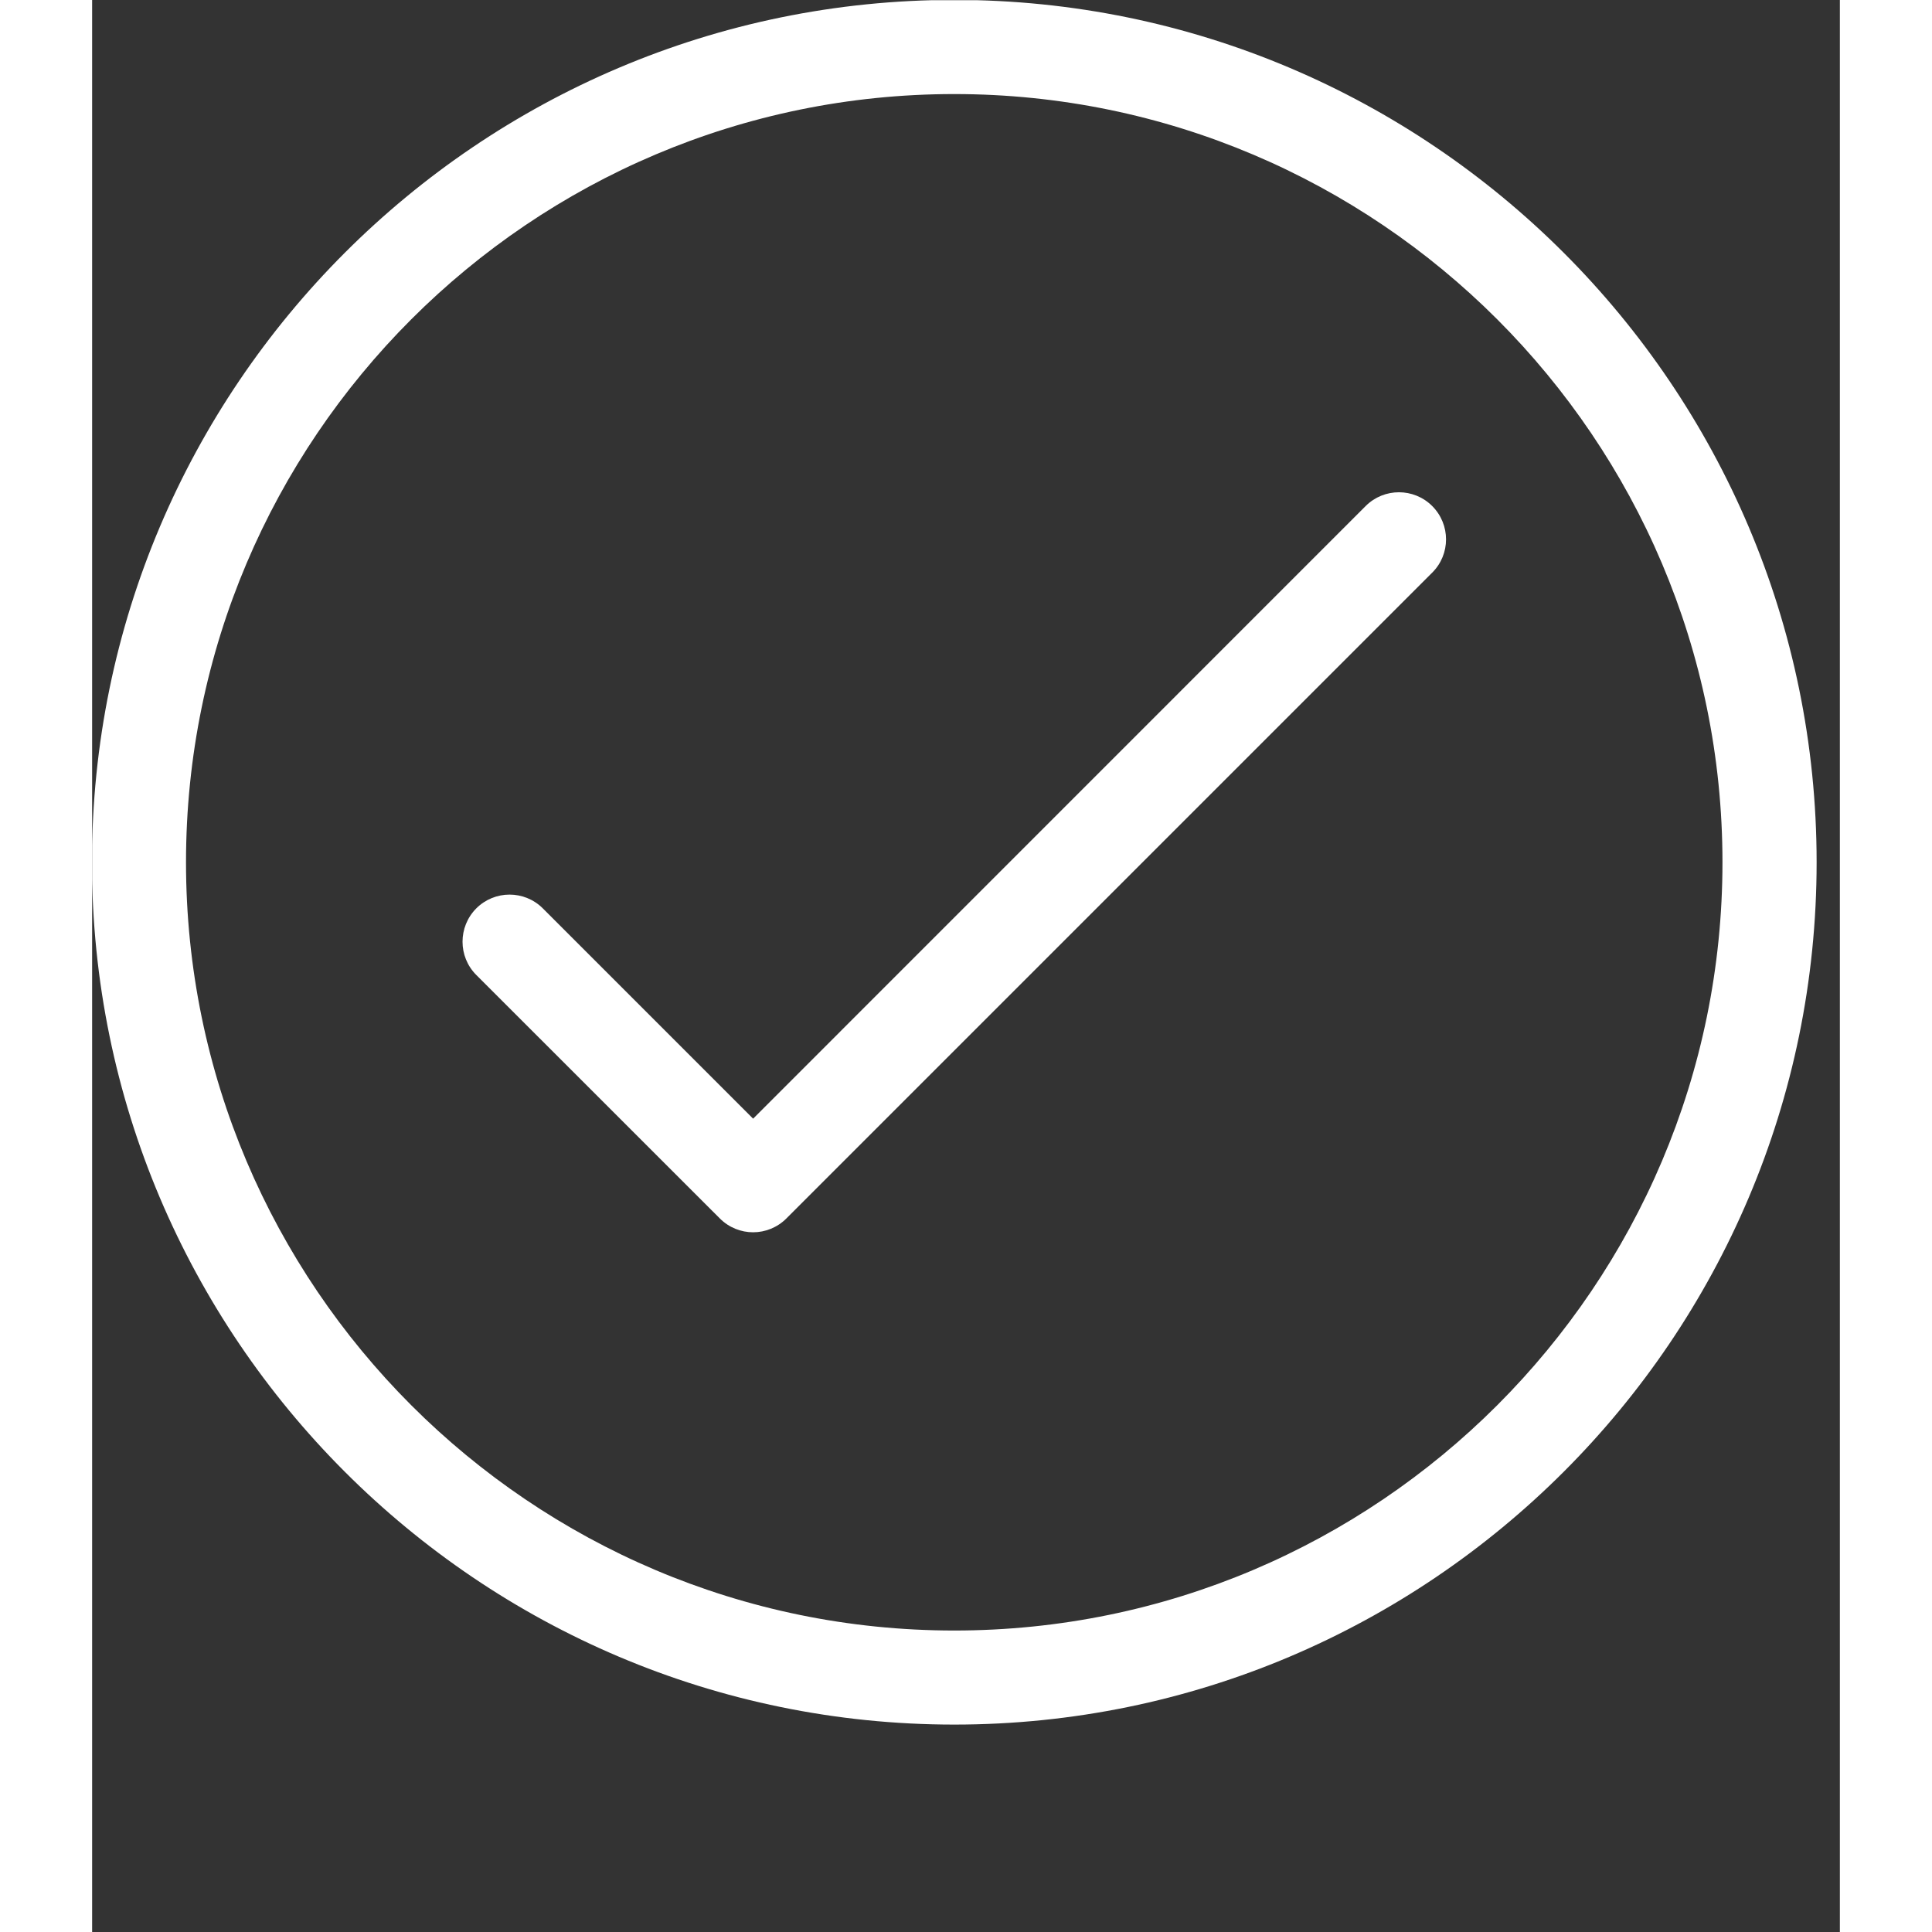 <svg xmlns="http://www.w3.org/2000/svg" xmlns:xlink="http://www.w3.org/1999/xlink" width="100" zoomAndPan="magnify" viewBox="0 0 75.12 83.04" height="100" preserveAspectRatio="xMidYMid meet" version="1.2"><rect x="0" y="0" width="75.12" height="83.04" fill="#333333" stroke="none"/><defs><clipPath id="45a7a67a71"><path d="M 0 0.008 L 74.133 0.008 L 74.133 74.137 L 0 74.137 Z M 0 0.008 "/></clipPath></defs><g id="ff054a9585"><g clip-rule="nonzero" clip-path="url(#45a7a67a71)"><path style=" stroke:none;fill-rule:nonzero;fill:#ffffff;fill-opacity:1;" d="M 37.055 74.125 C 16.617 74.125 -0.008 57.5 -0.008 37.062 C -0.008 16.625 16.617 -0.004 37.055 -0.004 C 57.492 -0.004 74.121 16.625 74.121 37.062 C 74.121 57.5 57.492 74.125 37.055 74.125 Z M 37.055 4.043 C 18.848 4.043 4.035 18.855 4.035 37.062 C 4.035 55.27 18.848 70.082 37.055 70.082 C 55.262 70.082 70.074 55.27 70.074 37.062 C 70.074 18.855 55.262 4.043 37.055 4.043 Z M 37.055 4.043 "/></g><path style=" stroke:none;fill-rule:nonzero;fill:#ffffff;fill-opacity:1;" d="M 28.41 52.965 C 27.891 52.965 27.375 52.766 26.98 52.371 L 16.512 41.906 C 15.723 41.117 15.723 39.836 16.512 39.043 C 17.301 38.254 18.582 38.254 19.371 39.043 L 28.41 48.082 L 54.738 21.75 C 55.527 20.961 56.809 20.961 57.598 21.75 C 58.391 22.543 58.391 23.824 57.598 24.613 L 29.84 52.371 C 29.445 52.766 28.926 52.965 28.41 52.965 Z M 28.41 52.965 "/></g></svg>